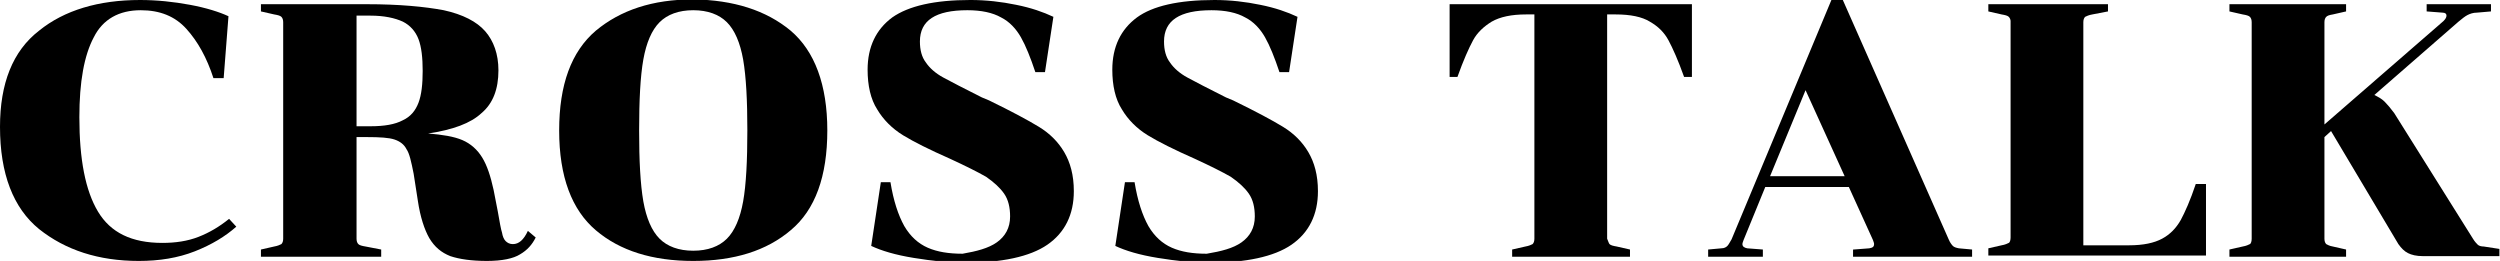 <?xml version="1.0" encoding="utf-8"?>
<!-- Generator: Adobe Illustrator 23.0.2, SVG Export Plug-In . SVG Version: 6.00 Build 0)  -->
<svg version="1.1" id="レイヤー_1" xmlns="http://www.w3.org/2000/svg" xmlns:xlink="http://www.w3.org/1999/xlink" x="0px"
	 y="0px" viewBox="0 0 415.8 43.4" style="enable-background:new 0 0 415.8 43.4;" xml:space="preserve">
<style type="text/css">
	.st0{enable-background:new    ;}
</style>
<g class="st0">
	<path d="M33,39.4c1.8-0.7,3.5-1.7,5.1-3l1.2,1.3c-1.8,1.6-4.1,3-6.9,4.1s-5.9,1.6-9.3,1.6c-6.7,0-12.2-1.8-16.6-5.3
		C2.2,34.6,0,28.9,0,21.1c0-7.2,2.1-12.6,6.5-16C10.7,1.7,16.4,0,23.3,0c2.8,0,5.6,0.3,8.3,0.8c2.7,0.5,4.9,1.2,6.4,1.9L37.2,13
		h-1.7c-1.1-3.4-2.6-6.1-4.5-8.2c-1.9-2.1-4.4-3.1-7.6-3.1c-3.6,0-6.3,1.5-7.8,4.5c-1.6,3-2.4,7.4-2.4,13.3c0,7,1,12.2,3.1,15.7
		s5.6,5.2,10.7,5.2C29.2,40.4,31.2,40.1,33,39.4z"/>
	<path d="M67.6,24.8c-0.4-0.8-1.1-1.3-2-1.6c-0.9-0.3-2.4-0.4-4.6-0.4h-1.7v16.9c0,0.4,0.1,0.7,0.3,0.9c0.2,0.2,0.6,0.3,1.2,0.4
		l2.6,0.5v1.2H43.4v-1.2l2.2-0.5c0.6-0.1,1-0.3,1.2-0.4c0.2-0.2,0.3-0.5,0.3-0.9v-36c0-0.4-0.1-0.7-0.3-0.9
		c-0.2-0.2-0.6-0.3-1.2-0.4l-2.2-0.5V0.7h17.6c5.4,0,9.6,0.4,12.8,1c3.2,0.7,5.5,1.9,6.9,3.5c1.4,1.6,2.2,3.8,2.2,6.5
		c0,3.1-0.9,5.5-2.8,7.1c-1.8,1.7-4.8,2.8-8.9,3.4c2.4,0.2,4.3,0.5,5.7,1.1c1.4,0.6,2.5,1.6,3.3,2.9c0.8,1.3,1.4,3.1,1.9,5.4
		l0.7,3.6c0.3,1.7,0.5,2.9,0.7,3.5c0.1,0.6,0.3,1.1,0.6,1.4c0.3,0.3,0.7,0.5,1.2,0.5c1,0,1.8-0.7,2.5-2.2l1.3,1.1
		c-0.6,1.2-1.4,2.1-2.6,2.8c-1.1,0.7-3,1.1-5.5,1.1c-2.6,0-4.6-0.3-6.1-0.8c-1.5-0.6-2.6-1.5-3.5-3c-0.8-1.4-1.5-3.5-1.9-6.2
		l-0.7-4.5C68.4,26.9,68.1,25.5,67.6,24.8z M59.3,21h2.3c2.3,0,4.1-0.3,5.4-1c1.3-0.6,2.1-1.6,2.6-2.9s0.7-3.1,0.7-5.3
		c0-2.2-0.2-4-0.7-5.3c-0.5-1.3-1.4-2.3-2.6-2.9c-1.3-0.6-3.1-1-5.4-1h-2.3V21z"/>
	<path d="M131.5,5.1c4,3.4,6.1,9,6.1,16.6c0,7.6-2,13.2-6.1,16.6c-4,3.4-9.4,5.1-16.2,5.1c-6.8,0-12.2-1.7-16.2-5.1
		c-4-3.4-6.1-8.9-6.1-16.6c0-7.6,2-13.1,6.1-16.6c4.1-3.4,9.4-5.2,16.2-5.2C122,0,127.4,1.7,131.5,5.1z M120.9,39.7
		c1.3-1.3,2.2-3.4,2.7-6.2c0.5-2.8,0.7-6.8,0.7-11.8c0-5-0.2-8.9-0.7-11.8c-0.5-2.8-1.4-4.9-2.7-6.2c-1.3-1.3-3.2-2-5.6-2
		c-2.4,0-4.3,0.7-5.6,2c-1.3,1.3-2.2,3.4-2.7,6.2c-0.5,2.8-0.7,6.8-0.7,11.8c0,5,0.2,8.9,0.7,11.8c0.5,2.8,1.4,4.9,2.7,6.2
		c1.3,1.3,3.2,2,5.6,2C117.7,41.7,119.6,41,120.9,39.7z"/>
	<path d="M165.8,40.3c1.4-1,2.2-2.4,2.2-4.3c0-1.5-0.3-2.8-1-3.8c-0.7-1-1.7-1.9-3-2.8c-1.4-0.8-3.4-1.8-6-3c-3.4-1.5-6-2.8-7.8-3.9
		c-1.8-1.1-3.3-2.6-4.3-4.3c-1.1-1.7-1.6-4-1.6-6.6c0-3.8,1.4-6.7,4.1-8.7c2.7-1.9,7-2.9,13-2.9c2.6,0,5.2,0.3,7.6,0.8
		c2.5,0.5,4.5,1.2,6.2,2l-1.4,9.2h-1.6c-0.8-2.4-1.6-4.4-2.4-5.8c-0.8-1.4-1.9-2.6-3.3-3.3c-1.4-0.8-3.3-1.2-5.6-1.2
		c-5.3,0-7.9,1.7-7.9,5.2c0,1.4,0.3,2.6,1,3.5c0.6,0.9,1.6,1.8,2.9,2.5c1.3,0.7,3.4,1.8,6.4,3.3l1.2,0.5c3.7,1.8,6.5,3.3,8.3,4.4
		c1.8,1.1,3.2,2.5,4.2,4.2c1,1.7,1.6,3.8,1.6,6.5c0,3.9-1.5,6.9-4.4,8.9c-2.9,2-7.6,3-13.8,3c-2.5,0-5.3-0.3-8.4-0.8s-5.4-1.2-7.1-2
		l1.6-10.6h1.6c0.5,3.1,1.3,5.5,2.3,7.3c1,1.7,2.3,2.9,3.9,3.6c1.6,0.7,3.5,1,5.8,1C162.4,41.8,164.4,41.3,165.8,40.3z"/>
	<path d="M206.5,40.3c1.4-1,2.2-2.4,2.2-4.3c0-1.5-0.3-2.8-1-3.8c-0.7-1-1.7-1.9-3-2.8c-1.4-0.8-3.4-1.8-6-3c-3.4-1.5-6-2.8-7.8-3.9
		c-1.8-1.1-3.3-2.6-4.3-4.3c-1.1-1.7-1.6-4-1.6-6.6c0-3.8,1.4-6.7,4.1-8.7C191.7,1,196,0,202,0c2.6,0,5.2,0.3,7.6,0.8
		c2.5,0.5,4.5,1.2,6.2,2l-1.4,9.2h-1.6c-0.8-2.4-1.6-4.4-2.4-5.8c-0.8-1.4-1.9-2.6-3.3-3.3c-1.4-0.8-3.3-1.2-5.6-1.2
		c-5.3,0-7.9,1.7-7.9,5.2c0,1.4,0.3,2.6,1,3.5c0.6,0.9,1.6,1.8,2.9,2.5c1.3,0.7,3.4,1.8,6.4,3.3l1.2,0.5c3.7,1.8,6.5,3.3,8.3,4.4
		c1.8,1.1,3.2,2.5,4.2,4.2c1,1.7,1.6,3.8,1.6,6.5c0,3.9-1.5,6.9-4.4,8.9c-2.9,2-7.6,3-13.8,3c-2.5,0-5.3-0.3-8.4-0.8s-5.4-1.2-7.1-2
		l1.6-10.6h1.6c0.5,3.1,1.3,5.5,2.3,7.3c1,1.7,2.3,2.9,3.9,3.6c1.6,0.7,3.5,1,5.8,1C203.1,41.8,205.1,41.3,206.5,40.3z"/>
	<path d="M267.7,40.6c0.2,0.2,0.6,0.3,1.2,0.4l2.2,0.5v1.2h-19.6v-1.2l2.2-0.5c0.6-0.1,1-0.3,1.2-0.4c0.2-0.2,0.3-0.5,0.3-0.9V2.4
		h-1.4c-2.4,0-4.3,0.4-5.7,1.2c-1.3,0.8-2.4,1.8-3.1,3.1c-0.7,1.3-1.6,3.3-2.6,6.1h-1.3V0.7h40.3v12.1h-1.3c-1-2.8-1.9-4.8-2.6-6.1
		c-0.7-1.3-1.7-2.3-3.1-3.1c-1.3-0.8-3.2-1.2-5.7-1.2h-1.4v37.3C267.5,40.2,267.6,40.5,267.7,40.6z"/>
	<path d="M308.3,41.5l2.6-0.2c0.6-0.1,0.8-0.3,0.8-0.7c0-0.2-0.1-0.4-0.2-0.7l-4-8.8h-13.9l-3.6,8.8c-0.1,0.3-0.2,0.5-0.2,0.7
		c0,0.4,0.3,0.6,0.8,0.7l2.6,0.2v1.2h-9.1v-1.2l2.2-0.2c0.5,0,0.8-0.2,1-0.4c0.2-0.2,0.4-0.6,0.7-1.1l16.6-39.8h1.9l17.6,39.8
		c0.2,0.5,0.5,0.9,0.7,1.1s0.5,0.3,1,0.4l2.2,0.2v1.2h-19.8V41.5z M306.8,29.3L300.3,15l-5.9,14.3H306.8z"/>
	<path d="M334.1,2.8c-0.2-0.2-0.6-0.3-1.2-0.4l-2.2-0.5V0.7h19.9v1.2l-2.6,0.5c-0.6,0.1-1,0.3-1.2,0.4c-0.2,0.2-0.3,0.5-0.3,0.9
		v37.1h7.6c2.4,0,4.2-0.4,5.5-1.1c1.3-0.7,2.3-1.7,3.1-3.1c0.7-1.3,1.6-3.3,2.5-6h1.7v11.9h-36.2v-1.2l2.2-0.5
		c0.6-0.1,1-0.3,1.2-0.4s0.3-0.5,0.3-0.9v-36C334.4,3.3,334.3,3,334.1,2.8z"/>
	<path d="M396.6,16.9c0.5,0.5,1,1.1,1.6,1.9l13.1,20.9c0.3,0.5,0.6,0.8,0.8,1c0.2,0.2,0.6,0.3,1,0.3l2.6,0.4v1.2h-12.7
		c-1.1,0-1.9-0.2-2.5-0.5c-0.6-0.3-1.1-0.8-1.6-1.5l-11.2-18.8l-1.1,1v16.9c0,0.4,0.1,0.7,0.3,0.9c0.2,0.1,0.5,0.3,1.1,0.4l2.2,0.5
		v1.2h-19.4v-1.2L373,41c0.6-0.1,1-0.3,1.2-0.4s0.3-0.5,0.3-0.9v-36c0-0.4-0.1-0.7-0.3-0.9c-0.2-0.2-0.6-0.3-1.2-0.4l-2.2-0.5V0.7
		h19.4v1.2l-2.2,0.5c-0.6,0.1-0.9,0.2-1.1,0.4c-0.2,0.2-0.3,0.5-0.3,0.9v17l19.8-17.2c0.3-0.3,0.5-0.6,0.5-0.9
		c0-0.3-0.2-0.5-0.7-0.5l-2.6-0.2V0.7h10.7v1.2L412,2.1c-0.7,0-1.2,0.2-1.6,0.4c-0.4,0.2-0.9,0.6-1.5,1.1l-14,12.2
		C395.5,16.1,396.1,16.4,396.6,16.9z"/>
</g>
</svg>
